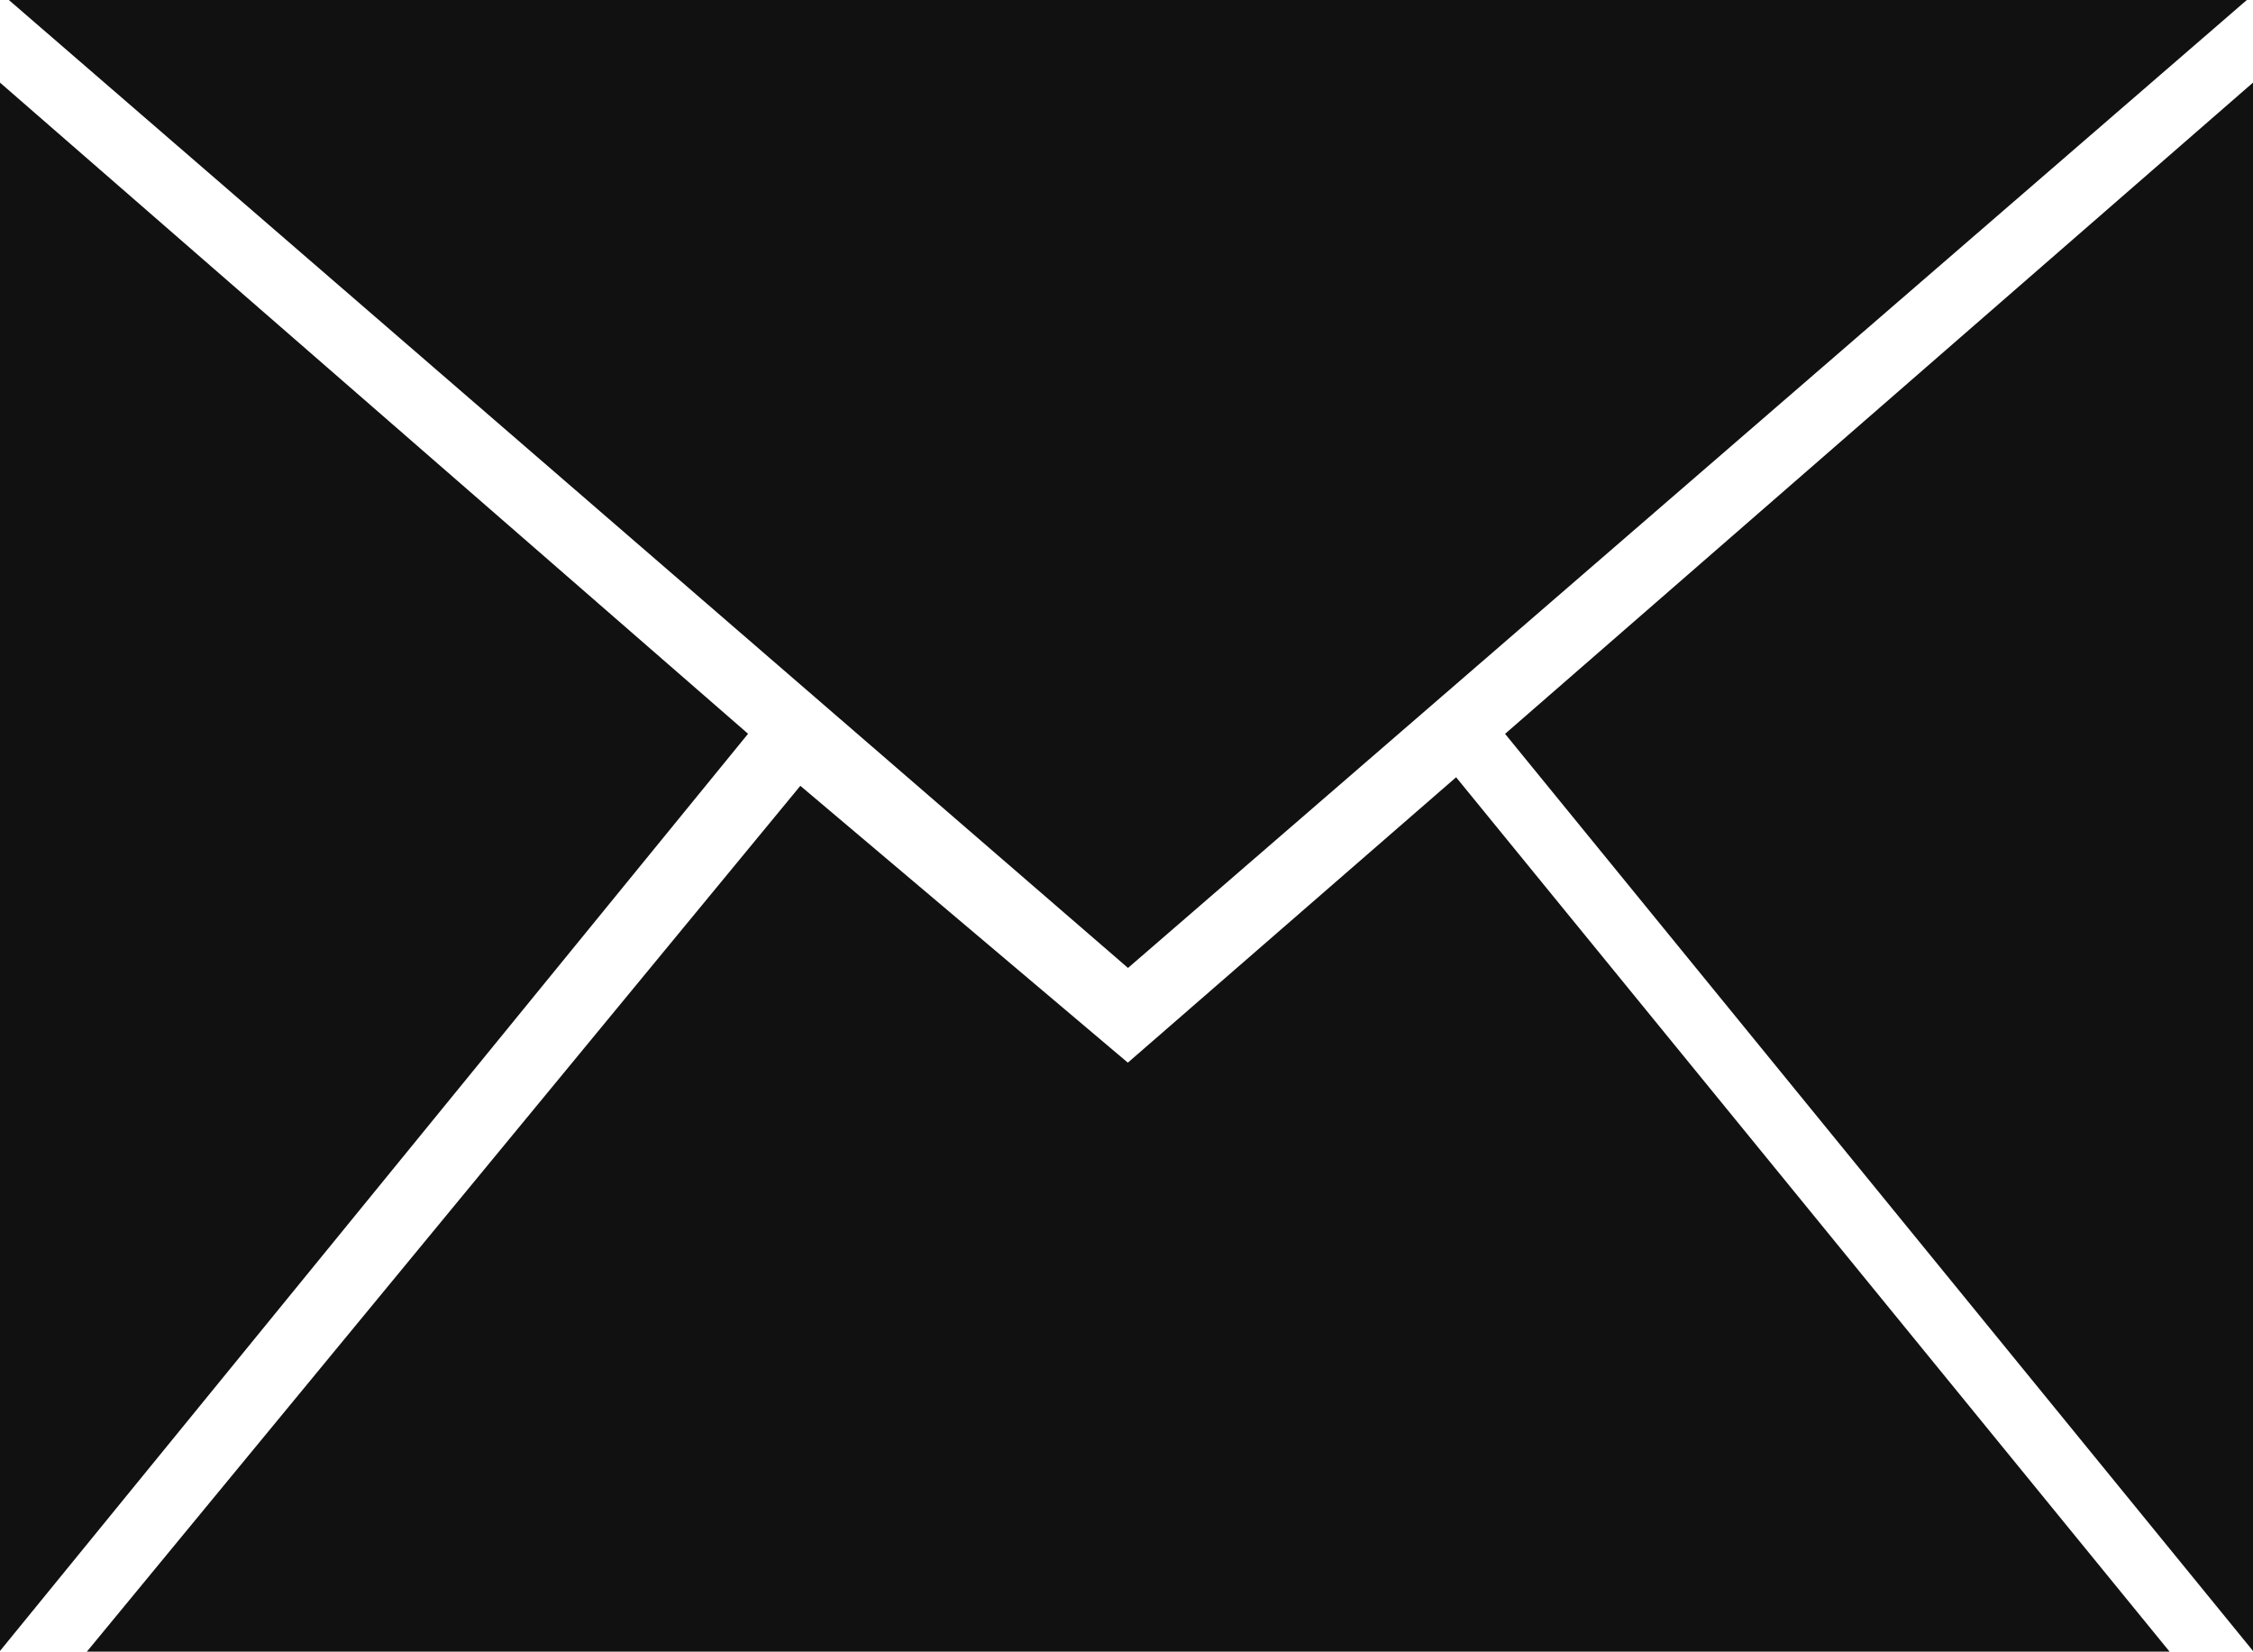 <svg id="icon-meil.svg" xmlns="http://www.w3.org/2000/svg" width="30" height="22" viewBox="0 0 30 22">
  <defs>
    <style>
      .cls-1 {
        fill: #111;
        fill-rule: evenodd;
      }
    </style>
  </defs>
  <path id="email" class="cls-1" d="M50.041,14.771L60,6.1V26.982ZM30.118,5h29.8L45.02,17.888Zm14.9,14.149,4.371-3.8,9.5,11.642H31.157l9.5-11.528Zm-5.057-4.379L30,6.1V26.982Z" transform="translate(-30 -5)"/>
</svg>
